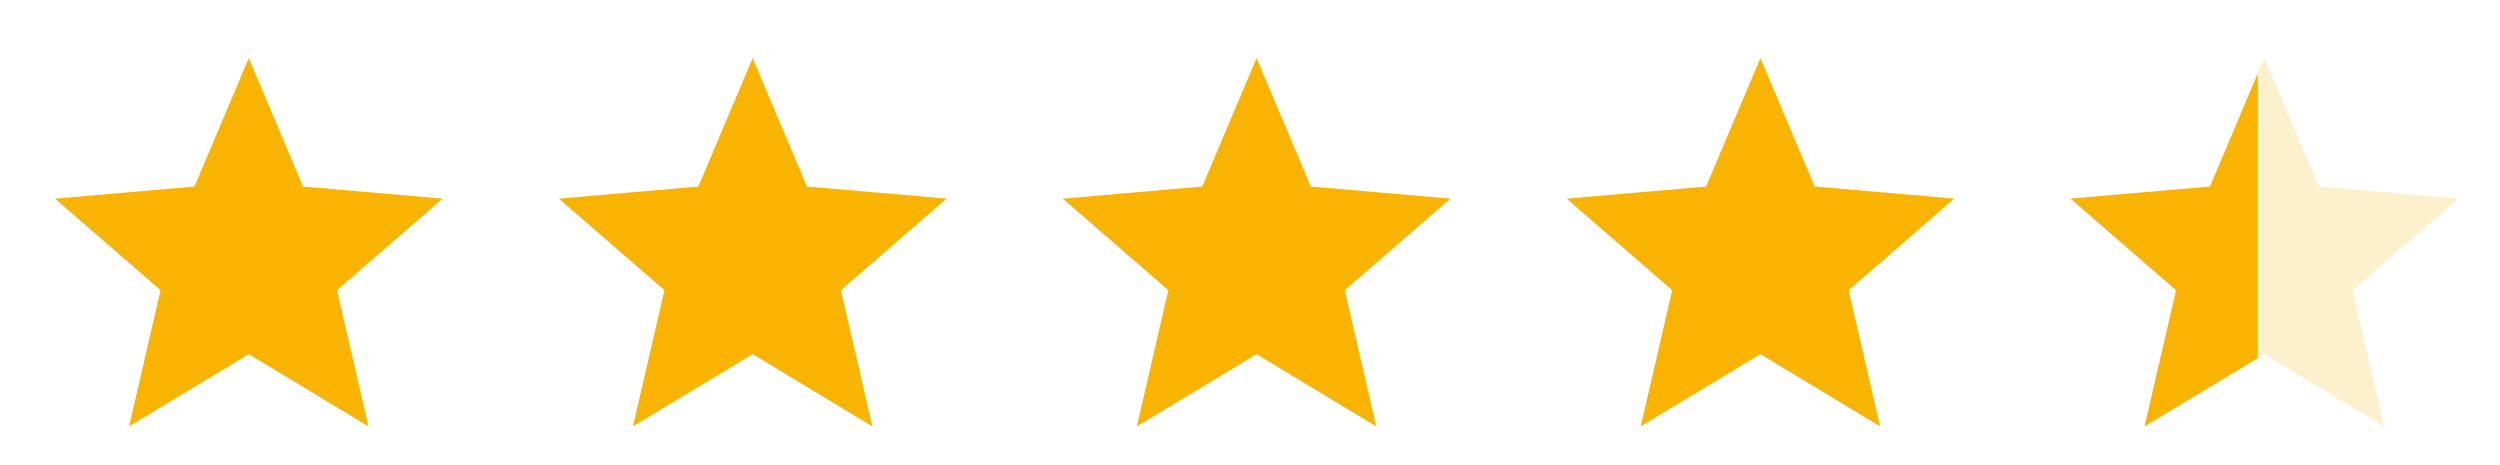 <?xml version="1.0" encoding="utf-8"?>
<svg xmlns="http://www.w3.org/2000/svg" width="129" height="24" viewBox="0 0 129 24" fill="none">
<path d="M6.661 22L8.286 14.975L2.836 10.25L10.036 9.625L12.836 3L15.636 9.625L22.836 10.25L17.386 14.975L19.011 22L12.836 18.275L6.661 22Z" fill="#F8B400"/>
<path d="M32.661 22L34.286 14.975L28.836 10.25L36.036 9.625L38.836 3L41.636 9.625L48.836 10.25L43.386 14.975L45.011 22L38.836 18.275L32.661 22Z" fill="#F8B400"/>
<path d="M58.661 22L60.286 14.975L54.836 10.25L62.036 9.625L64.836 3L67.636 9.625L74.836 10.25L69.386 14.975L71.011 22L64.836 18.275L58.661 22Z" fill="#F8B400"/>
<path d="M84.661 22L86.286 14.975L80.836 10.25L88.036 9.625L90.836 3L93.636 9.625L100.836 10.25L95.386 14.975L97.011 22L90.836 18.275L84.661 22Z" fill="#F8B400"/>
<path opacity="0.2" d="M110.661 22L112.286 14.975L106.836 10.25L114.036 9.625L116.836 3L119.636 9.625L126.836 10.25L121.386 14.975L123.011 22L116.836 18.275L110.661 22Z" fill="#F8B400"/>
<g clip-path="url(#clip0_10483_305557)">
<path d="M110.661 22L112.286 14.975L106.836 10.25L114.036 9.625L116.836 3L119.636 9.625L126.836 10.25L121.386 14.975L123.011 22L116.836 18.275L110.661 22Z" fill="#F8B400"/>
</g>
<defs>
<clipPath id="clip0_10483_305557">
<rect width="10" height="19" fill="white" transform="translate(106.5 3)"/>
</clipPath>
</defs>
</svg>